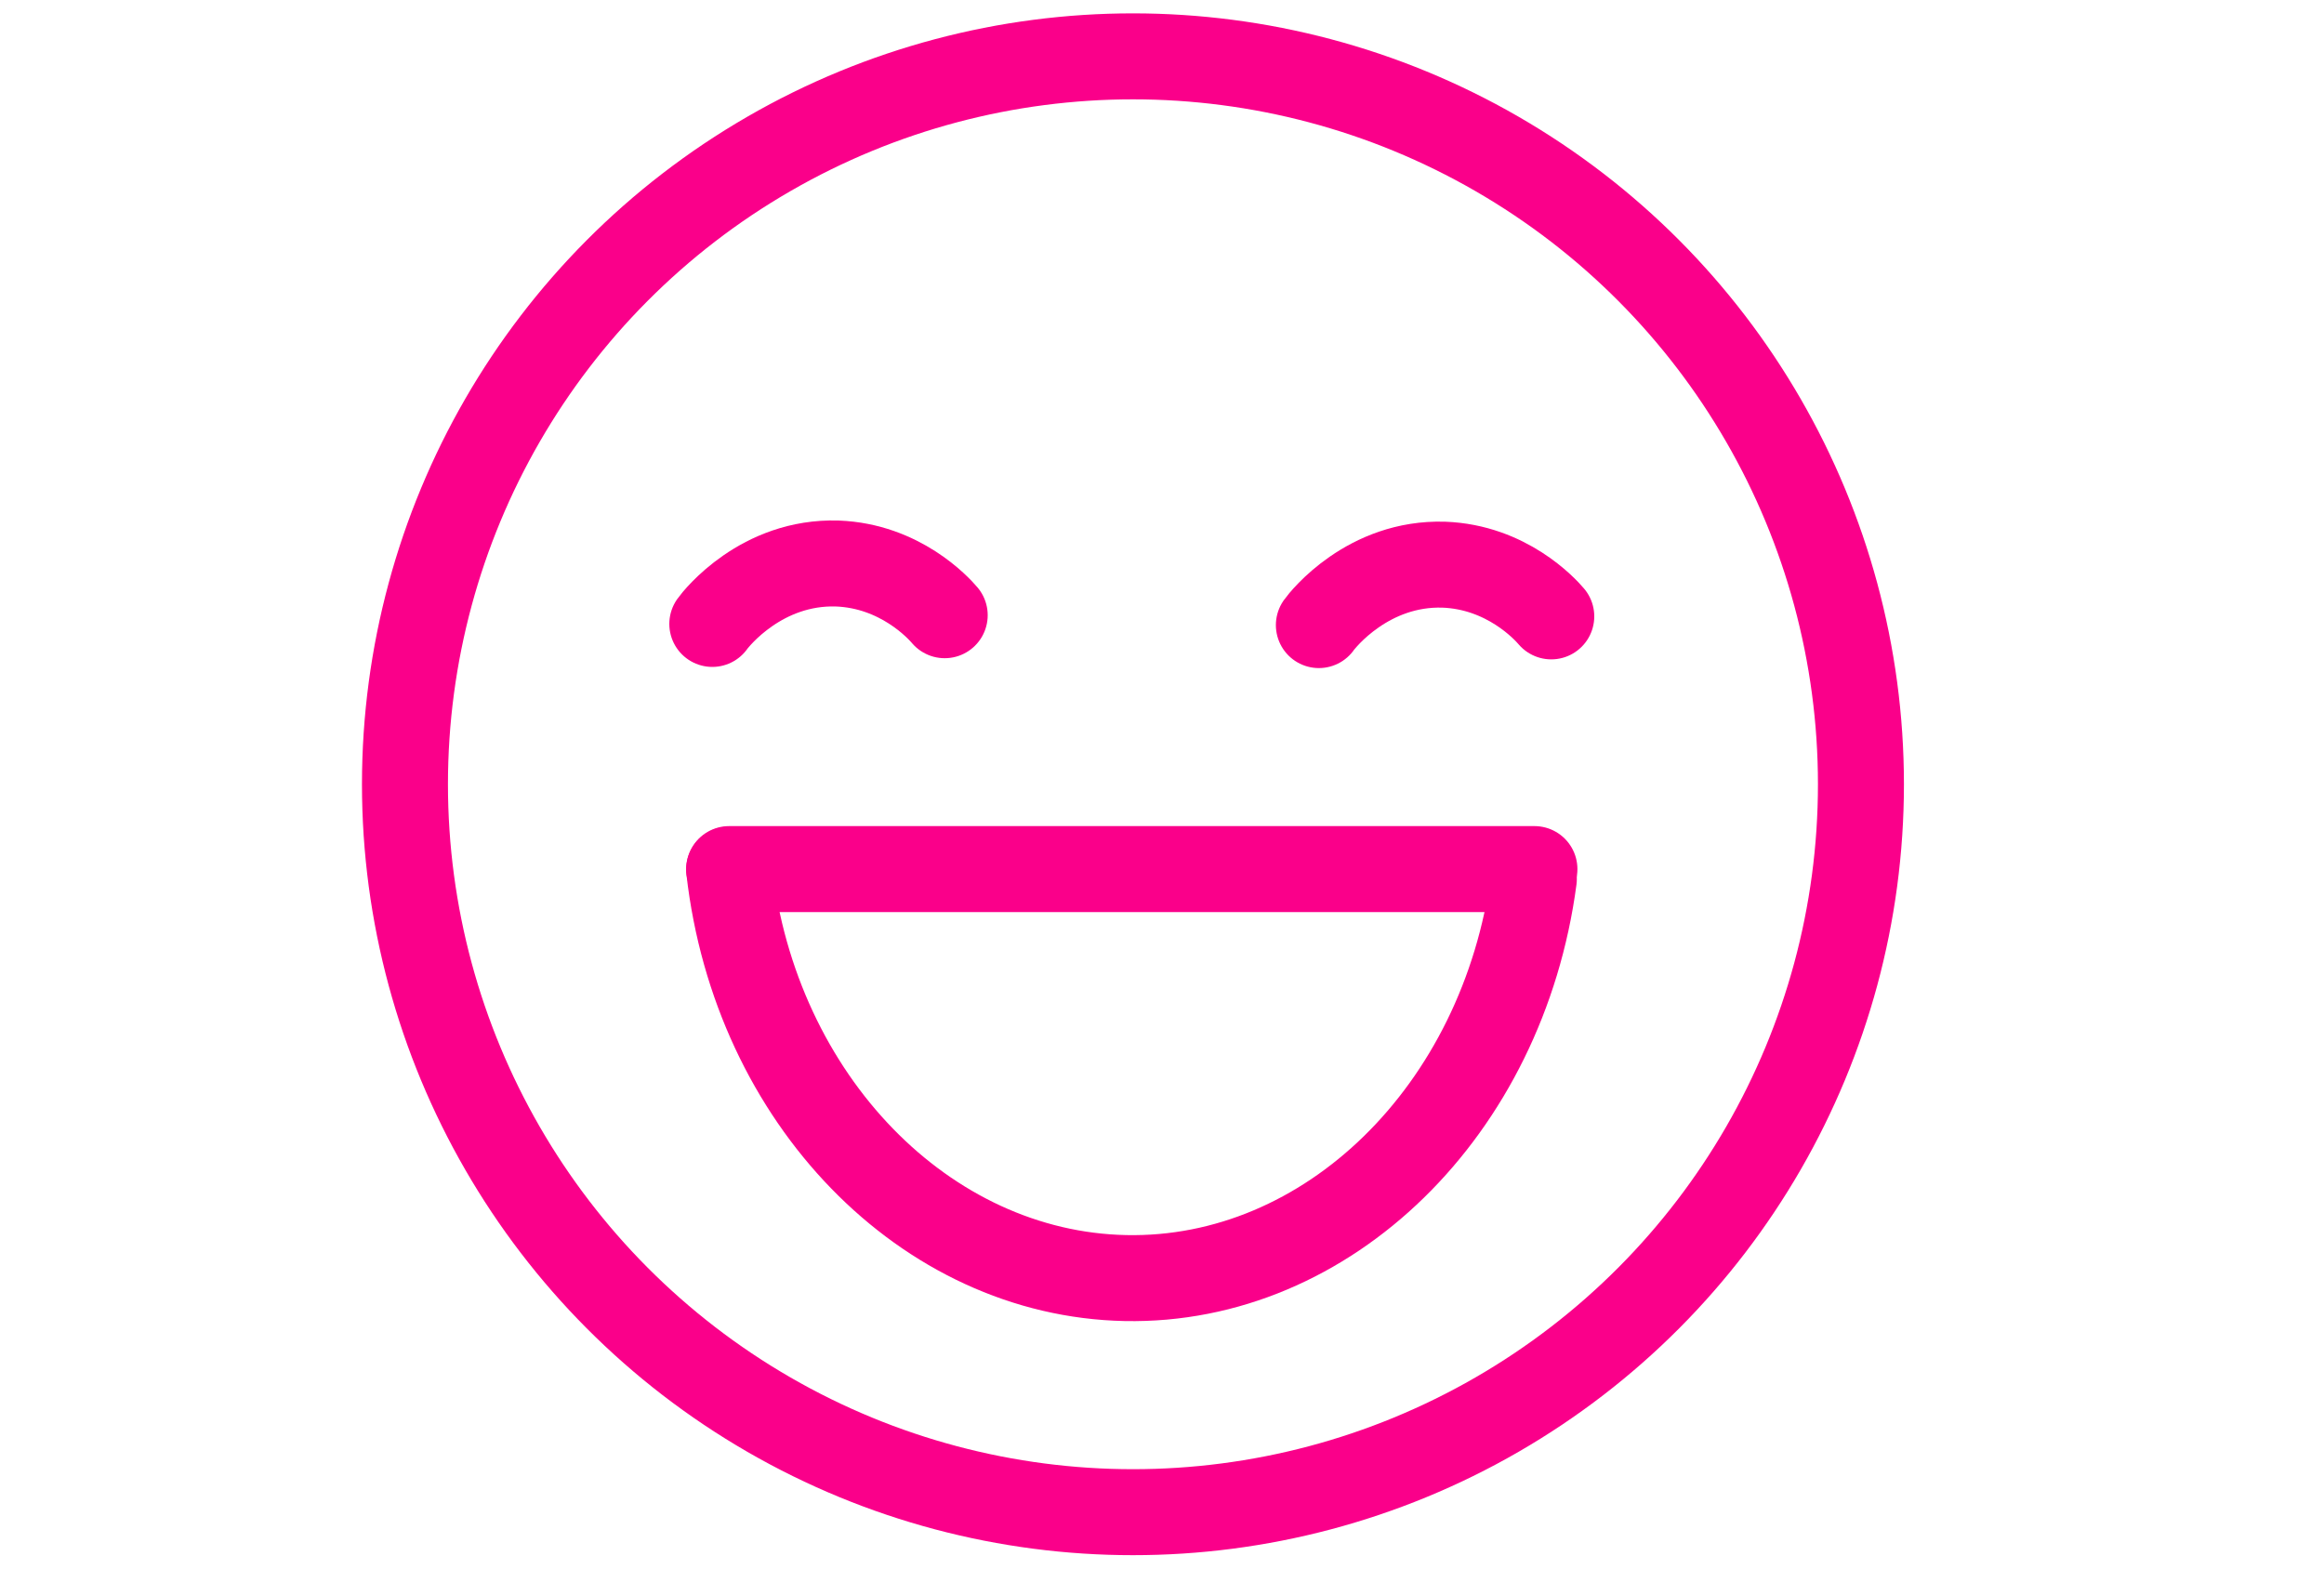 <?xml version="1.0" encoding="UTF-8"?><svg id="Layer_1" xmlns="http://www.w3.org/2000/svg" version="1.1" viewBox="0 0 400 270"><defs><style>.st0{fill:none;stroke:#fa008a;stroke-linecap:round;stroke-miterlimit:10;stroke-width:14.8px;}</style></defs><circle class="st0" cx="195" cy="135" r="125.3"/><line class="st0" x1="125.5" y1="149.6" x2="264.1" y2="149.6"/><path class="st0" d="M264,151.3c-5.3,39.9-35.5,69.4-70.3,68.7-34.4-.7-63.7-30.7-68.2-70.3"/><path class="st0" d="M122.6,107.4c.7-1,8.5-10.8,21.5-10.4,10.8.4,17.4,7.6,18.5,8.9"/><path class="st0" d="M227,107.6c.7-1,8.5-10.8,21.5-10.4,10.8.4,17.4,7.6,18.5,8.9"/></svg>